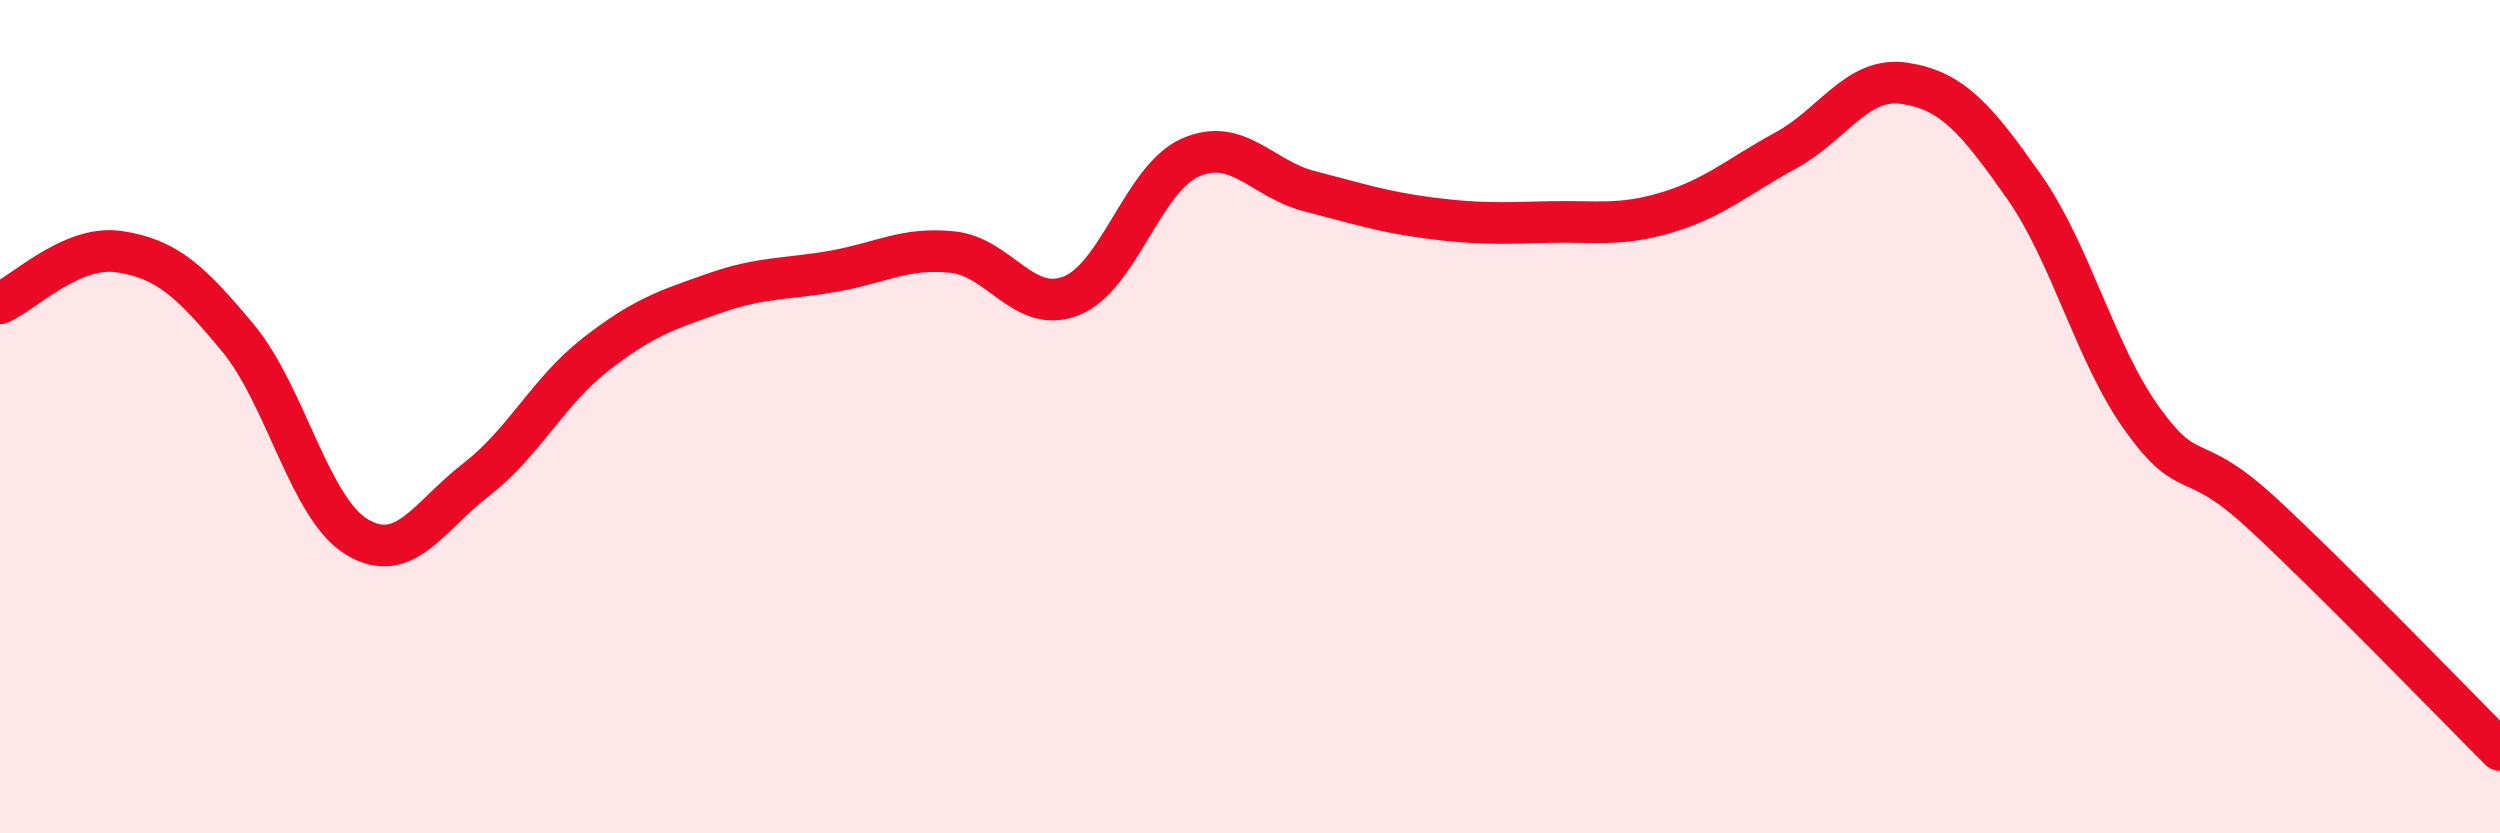 
    <svg width="60" height="20" viewBox="0 0 60 20" xmlns="http://www.w3.org/2000/svg">
      <path
        d="M 0,7.28 C 0.57,7.03 1.72,5.87 2.86,6.04 C 4,6.21 4.57,6.74 5.71,8.11 C 6.85,9.48 7.43,12.21 8.57,12.89 C 9.71,13.57 10.29,12.39 11.43,11.51 C 12.57,10.63 13.15,9.4 14.29,8.51 C 15.43,7.62 16,7.44 17.14,7.04 C 18.28,6.64 18.86,6.71 20,6.51 C 21.14,6.31 21.72,5.93 22.86,6.05 C 24,6.17 24.57,7.55 25.71,7.1 C 26.85,6.65 27.43,4.28 28.57,3.78 C 29.71,3.28 30.29,4.3 31.43,4.59 C 32.57,4.88 33.15,5.08 34.29,5.23 C 35.43,5.38 36,5.36 37.14,5.33 C 38.28,5.3 38.86,5.44 40,5.1 C 41.14,4.76 41.72,4.23 42.86,3.61 C 44,2.99 44.57,1.83 45.71,2 C 46.85,2.17 47.43,2.85 48.57,4.47 C 49.71,6.09 50.29,8.51 51.43,10.08 C 52.57,11.65 52.58,10.74 54.29,12.32 C 56,13.9 58.86,16.86 60,18L60 20L0 20Z"
        fill="#EB0A25"
        opacity="0.1"
        stroke-linecap="round"
        stroke-linejoin="round"
      />
      <path
        d="M 0,7.28 C 0.57,7.03 1.72,5.87 2.86,6.04 C 4,6.21 4.57,6.74 5.71,8.11 C 6.85,9.48 7.43,12.21 8.57,12.89 C 9.71,13.57 10.29,12.39 11.43,11.51 C 12.57,10.63 13.15,9.4 14.29,8.51 C 15.43,7.62 16,7.44 17.14,7.04 C 18.28,6.64 18.86,6.71 20,6.51 C 21.14,6.31 21.72,5.93 22.86,6.05 C 24,6.17 24.57,7.55 25.71,7.1 C 26.85,6.65 27.43,4.28 28.57,3.78 C 29.71,3.28 30.29,4.3 31.43,4.59 C 32.57,4.88 33.15,5.08 34.29,5.23 C 35.43,5.38 36,5.36 37.14,5.33 C 38.28,5.3 38.86,5.44 40,5.1 C 41.14,4.76 41.72,4.23 42.86,3.61 C 44,2.99 44.57,1.83 45.71,2 C 46.85,2.17 47.43,2.85 48.57,4.47 C 49.71,6.09 50.29,8.51 51.43,10.08 C 52.57,11.65 52.58,10.74 54.29,12.32 C 56,13.9 58.86,16.86 60,18"
        stroke="#EB0A25"
        stroke-width="1"
        fill="none"
        stroke-linecap="round"
        stroke-linejoin="round"
      />
    </svg>
  